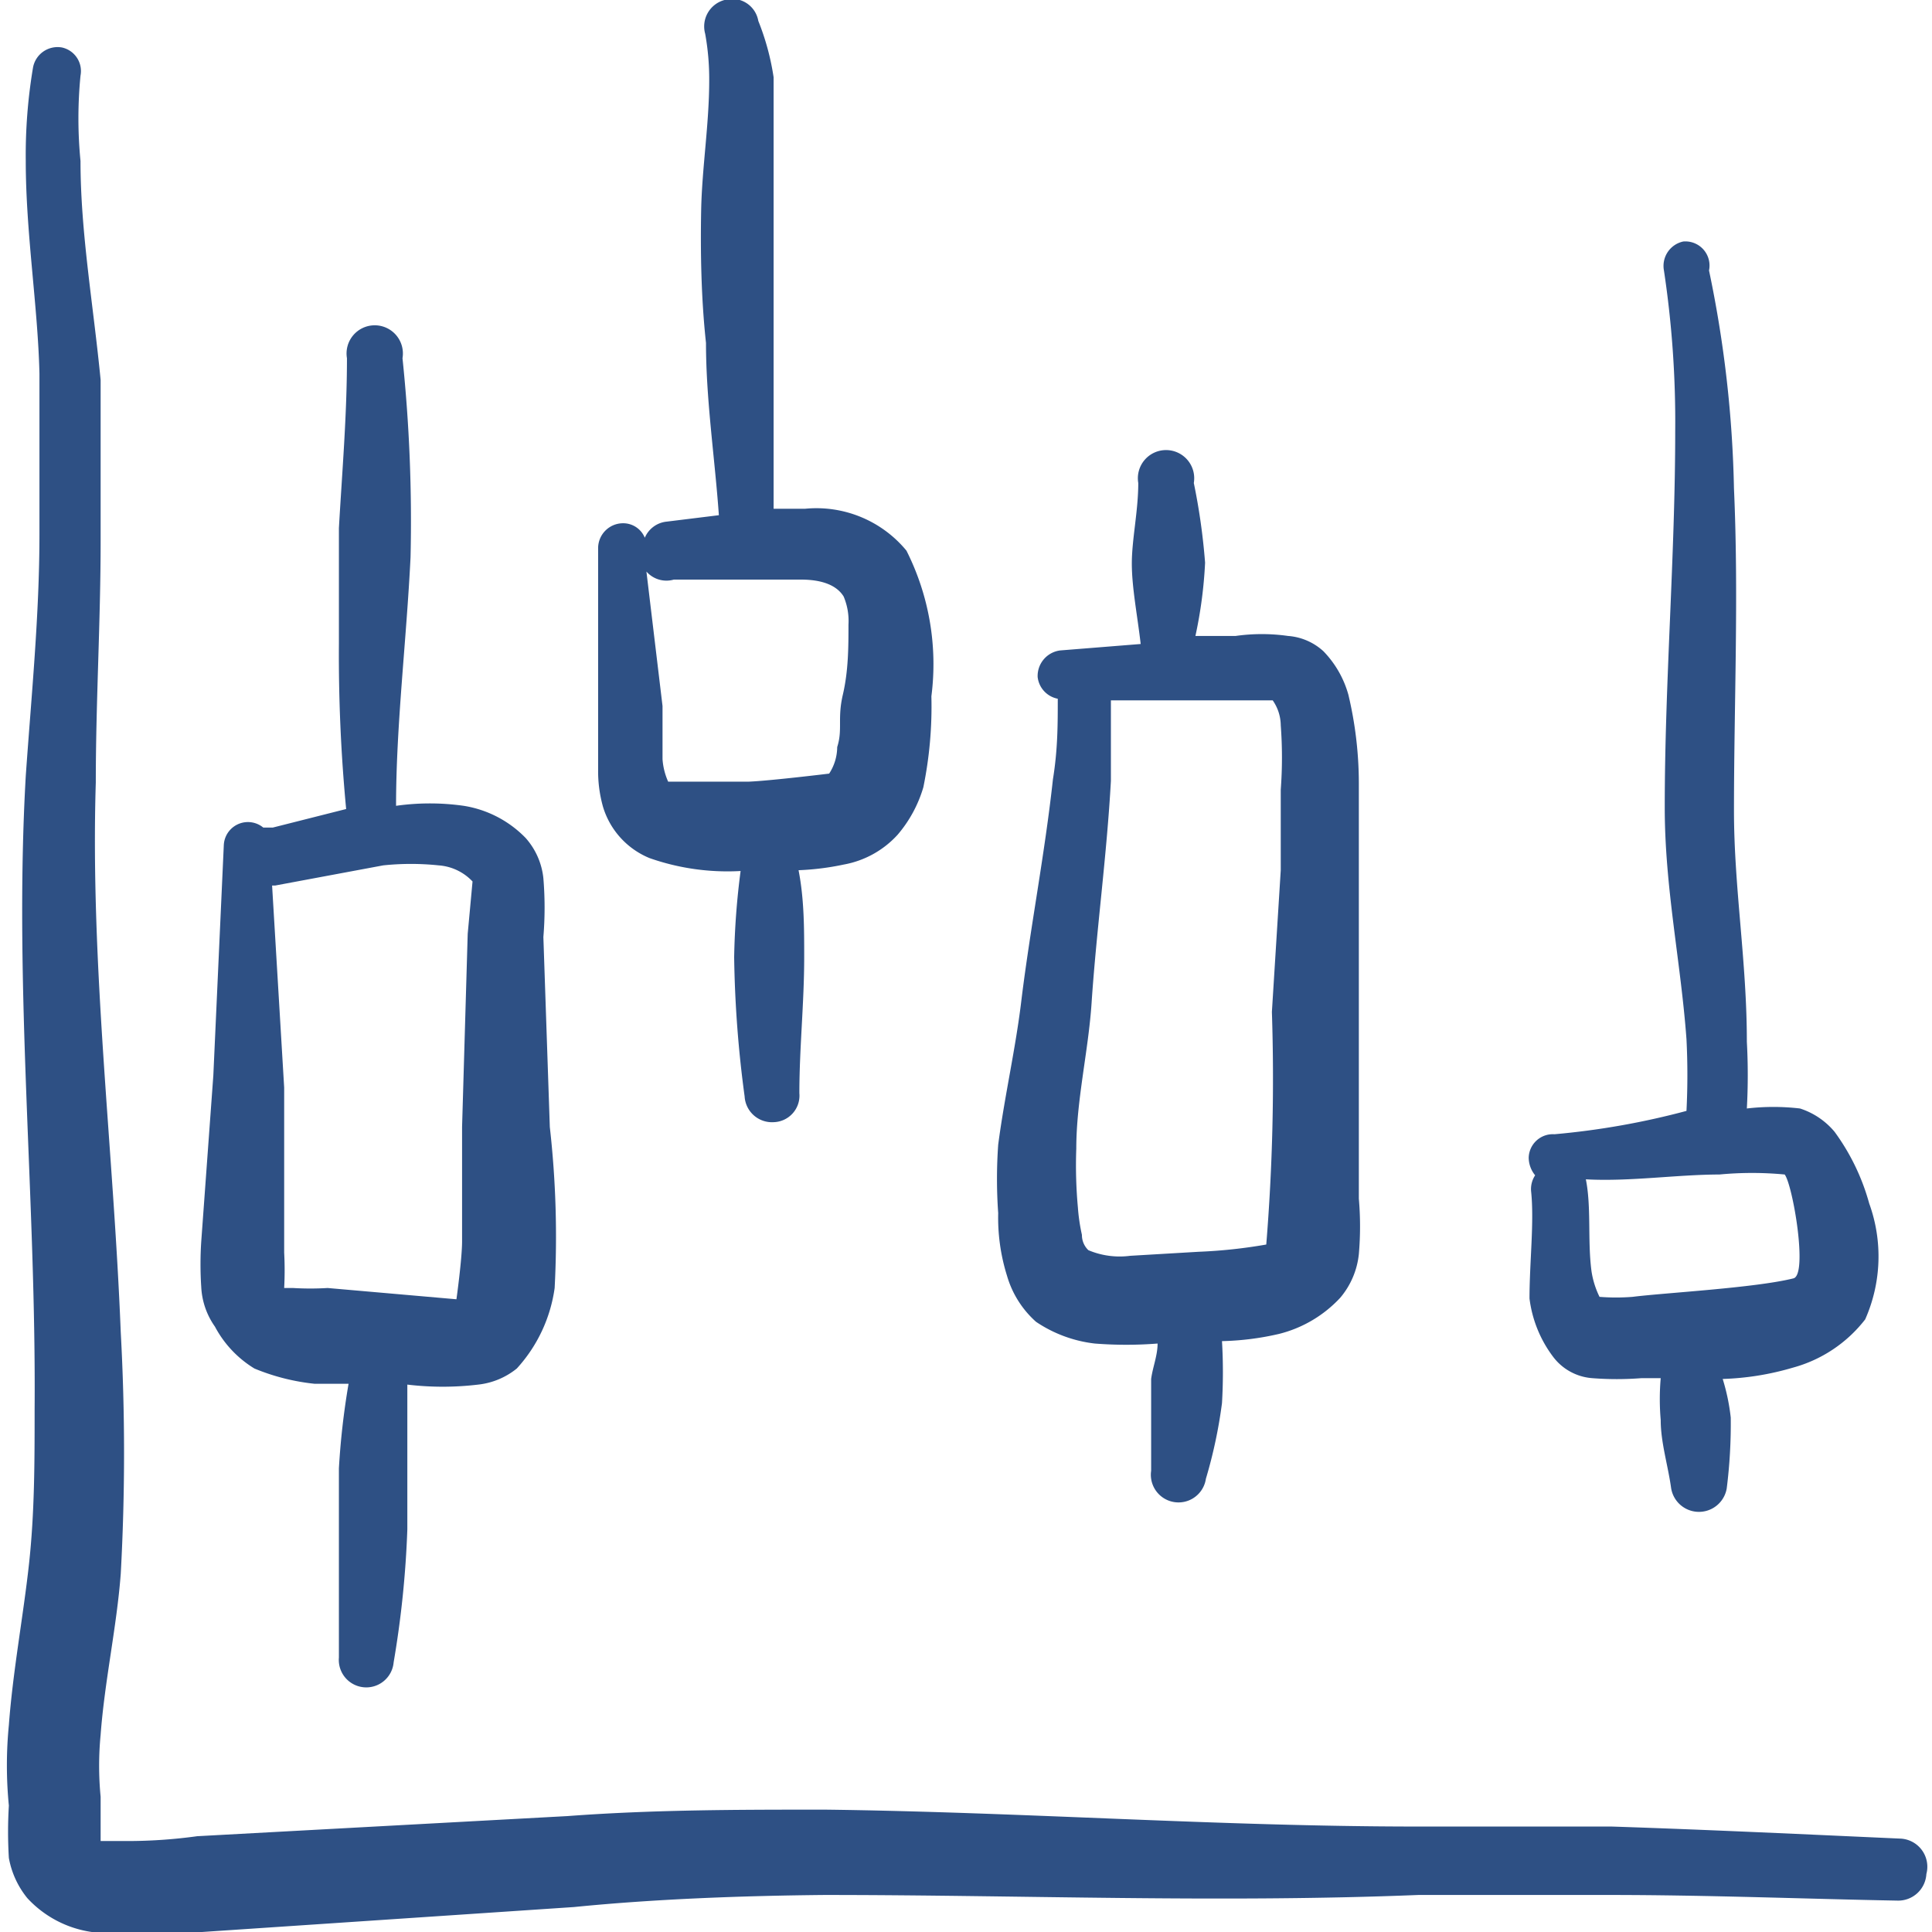 <svg height="512" viewBox="0 0 512 512" width="512" xmlns="http://www.w3.org/2000/svg"><g fill="#2e5084"><path d="m503.68 487.253c-23.893-1.067-50.56-2.347-76.587-3.2h-51.413c-52.48 0-104.747-3.84-157.013-4.48-22.827 0-45.44 0-68.267 1.707l-98.133 5.333a135.253 135.253 0 0 1 -17.92 1.28h-7.68c-1.707 0 0 0 0 0v-11.733a85.333 85.333 0 0 1 0-16.427c1.067-14.293 4.267-28.587 5.333-42.667a586.24 586.24 0 0 0 0-64c-1.92-48.64-8.107-97.067-6.613-145.707 0-21.333 1.28-42.667 1.28-64v-42.667c-1.92-19.84-5.333-39.04-5.333-58.027a116.267 116.267 0 0 1 0-22.613 6.4 6.4 0 0 0 -4.907-7.467 6.613 6.613 0 0 0 -7.68 5.333 139.947 139.947 0 0 0 -1.92 24.747c0 18.987 3.2 38.4 3.627 56.32v42.667c0 21.333-2.133 42.667-3.627 64-3.2 55.893 2.773 112 2.347 167.893 0 13.867 0 27.307-1.493 40.96s-4.267 28.373-5.333 42.667a109.44 109.44 0 0 0 0 21.333 114.347 114.347 0 0 0 0 13.867 23.467 23.467 0 0 0 4.907 10.667 28.8 28.8 0 0 0 17.067 8.96 119.893 119.893 0 0 0 29.227 0l98.56-6.613c21.333-2.133 44.373-2.987 66.347-3.2 52.48 0 104.747 2.133 157.44 0h50.56c26.24 0 52.693 1.067 76.373 1.493a7.467 7.467 0 0 0 7.68-7.04 7.467 7.467 0 0 0 -6.827-9.387z"/><path d="m67.413 362.667a56.96 56.96 0 0 0 16 4.053h8.96a200.107 200.107 0 0 0 -2.56 22.4v20.267 29.867a7.253 7.253 0 1 0 14.507 1.28 263.68 263.68 0 0 0 3.627-35.2v-38.4a78.933 78.933 0 0 0 18.773 0 19.627 19.627 0 0 0 10.24-4.267 39.68 39.68 0 0 0 10.027-21.333 258.347 258.347 0 0 0 -1.28-42.667l-1.707-50.347a94.507 94.507 0 0 0 0-15.573 18.987 18.987 0 0 0 -4.693-10.667 29.227 29.227 0 0 0 -16.427-8.533 64 64 0 0 0 -17.92 0c0-21.333 2.773-43.947 3.84-65.92a416.213 416.213 0 0 0 -2.133-52.693 7.467 7.467 0 1 0 -14.72 0c0 15.147-1.28 30.08-2.133 45.013v30.72a431.147 431.147 0 0 0 1.92 43.733l-19.413 4.907h-2.56a6.4 6.4 0 0 0 -10.453 4.693l-2.773 61.013-3.2 43.947a92.8 92.8 0 0 0 0 12.16 19.84 19.84 0 0 0 3.627 10.453 28.8 28.8 0 0 0 10.453 11.093zm5.547-128 28.587-5.333a70.4 70.4 0 0 1 14.72 0 13.653 13.653 0 0 1 8.96 4.267l-1.28 13.867-1.493 51.2v30.293c0 4.693-1.493 15.36-1.493 15.36l-34.133-2.987a76.373 76.373 0 0 1 -9.173 0h-2.347a88.96 88.96 0 0 0 0-9.387v-43.733l-3.2-53.547z"/><path d="m172.16 227.413a62.293 62.293 0 0 0 24.107 3.413 201.6 201.6 0 0 0 -1.707 22.827 303.573 303.573 0 0 0 2.773 36.907 7.253 7.253 0 0 0 7.68 6.827 7.04 7.04 0 0 0 6.827-7.68c0-11.947 1.28-23.893 1.28-36.053 0-7.68 0-15.36-1.493-23.04a70.4 70.4 0 0 0 11.947-1.493 25.387 25.387 0 0 0 14.293-7.893 34.133 34.133 0 0 0 6.827-12.587 106.667 106.667 0 0 0 2.133-24.107 66.773 66.773 0 0 0 -6.613-38.613 30.933 30.933 0 0 0 -26.88-11.093h-8.32v-44.8-34.987-34.56a66.347 66.347 0 0 0 -4.053-14.933 7.04 7.04 0 0 0 -8.96-5.547 7.253 7.253 0 0 0 -5.12 8.96 66.987 66.987 0 0 1 1.067 12.373c0 11.52-1.92 23.253-2.133 34.347s0 23.467 1.28 35.2c0 15.147 2.347 30.507 3.413 45.653l-13.867 1.707a7.04 7.04 0 0 0 -5.76 4.267 6.187 6.187 0 0 0 -5.76-3.84 6.613 6.613 0 0 0 -6.613 6.613v42.667 16.213a34.773 34.773 0 0 0 1.28 9.6 21.333 21.333 0 0 0 12.373 13.653zm6.4-73.813h33.707c5.973 0 9.6 1.707 11.307 4.48a16.64 16.64 0 0 1 1.28 7.467c0 5.76 0 12.16-1.493 18.56s0 9.173-1.493 13.867a13.013 13.013 0 0 1 -2.133 7.04s-15.787 1.92-21.333 2.133h-21.333a17.493 17.493 0 0 1 -1.493-5.973v-14.08l-4.267-35.627a7.04 7.04 0 0 0 7.253 2.133z"/><path d="m274.56 350.293a34.987 34.987 0 0 0 15.573 5.76 106.667 106.667 0 0 0 16.64 0c0 3.2-1.28 6.187-1.707 9.387v24.32a7.253 7.253 0 1 0 14.507 2.133 128 128 0 0 0 4.267-20.053 140.587 140.587 0 0 0 0-16.427 73.6 73.6 0 0 0 15.147-1.92 33.067 33.067 0 0 0 16.213-9.6 21.333 21.333 0 0 0 4.907-11.52 85.333 85.333 0 0 0 0-14.72v-87.467-22.827a101.547 101.547 0 0 0 -2.773-23.253 26.88 26.88 0 0 0 -6.613-11.52 15.573 15.573 0 0 0 -9.387-4.053 49.28 49.28 0 0 0 -13.867 0h-10.667a117.973 117.973 0 0 0 2.56-19.413 168.32 168.32 0 0 0 -2.987-21.12 7.467 7.467 0 1 0 -14.72 0c0 7.467-1.707 14.933-1.707 21.333s1.493 13.867 2.347 21.333l-21.333 1.707a6.827 6.827 0 0 0 -5.973 7.04 6.613 6.613 0 0 0 5.333 5.76c0 6.827 0 13.44-1.28 21.333-2.133 19.627-5.973 39.253-8.32 58.24-1.493 12.8-4.48 25.6-6.187 38.613a128 128 0 0 0 0 18.133 51.413 51.413 0 0 0 2.347 16.64 26.027 26.027 0 0 0 7.68 12.16zm10.667-45.867c0-12.8 3.2-25.813 4.053-38.613 1.28-19.2 4.053-39.253 5.12-58.88v-21.333h32.853 10.027a11.733 11.733 0 0 1 2.133 6.613 115.2 115.2 0 0 1 0 17.067v21.333l-2.347 37.547a543.147 543.147 0 0 1 -1.493 61.653 134.827 134.827 0 0 1 -17.92 1.92l-18.133 1.067a21.333 21.333 0 0 1 -11.093-1.493 5.547 5.547 0 0 1 -1.707-4.053 49.707 49.707 0 0 1 -1.067-7.253 123.093 123.093 0 0 1 -.427-15.573z"/><path d="m405.333 344.107a32.213 32.213 0 0 0 6.187 15.36 14.293 14.293 0 0 0 10.453 5.76 83.627 83.627 0 0 0 13.013 0h5.12a64 64 0 0 0 0 11.093c0 5.973 1.92 11.947 2.773 18.133a7.467 7.467 0 0 0 14.72 0 136.533 136.533 0 0 0 1.067-18.773 54.613 54.613 0 0 0 -2.133-10.24 73.387 73.387 0 0 0 18.56-2.987 36.267 36.267 0 0 0 19.2-12.8 41.173 41.173 0 0 0 1.067-30.72 58.24 58.24 0 0 0 -9.173-18.987 19.84 19.84 0 0 0 -9.173-6.187 61.013 61.013 0 0 0 -14.08 0 163.627 163.627 0 0 0 0-17.707c0-21.333-3.413-40.747-3.413-61.227 0-28.16 1.28-56.747 0-85.333a309.76 309.76 0 0 0 -6.613-57.813 6.4 6.4 0 0 0 -6.827-7.68 6.613 6.613 0 0 0 -5.12 7.68 269.013 269.013 0 0 1 2.987 42.667c0 33.067-2.773 66.56-2.773 99.627 0 21.333 4.267 40.96 5.76 61.44a189.44 189.44 0 0 1 0 18.987 205.227 205.227 0 0 1 -34.987 6.187 6.4 6.4 0 0 0 -6.827 6.187 7.467 7.467 0 0 0 1.707 4.693 6.613 6.613 0 0 0 -1.067 4.267c.853 8.107-.427 18.773-.427 28.373zm50.347-32.853a91.733 91.733 0 0 1 17.28 0c2.133 2.773 6.187 26.453 2.347 27.52-10.24 2.56-34.347 3.84-42.667 4.907a56.32 56.32 0 0 1 -8.747 0 23.253 23.253 0 0 1 -2.133-6.827c-1.067-8.107 0-16.853-1.493-24.32 11.733.64 24.107-1.28 35.627-1.28z"/></g></svg>
